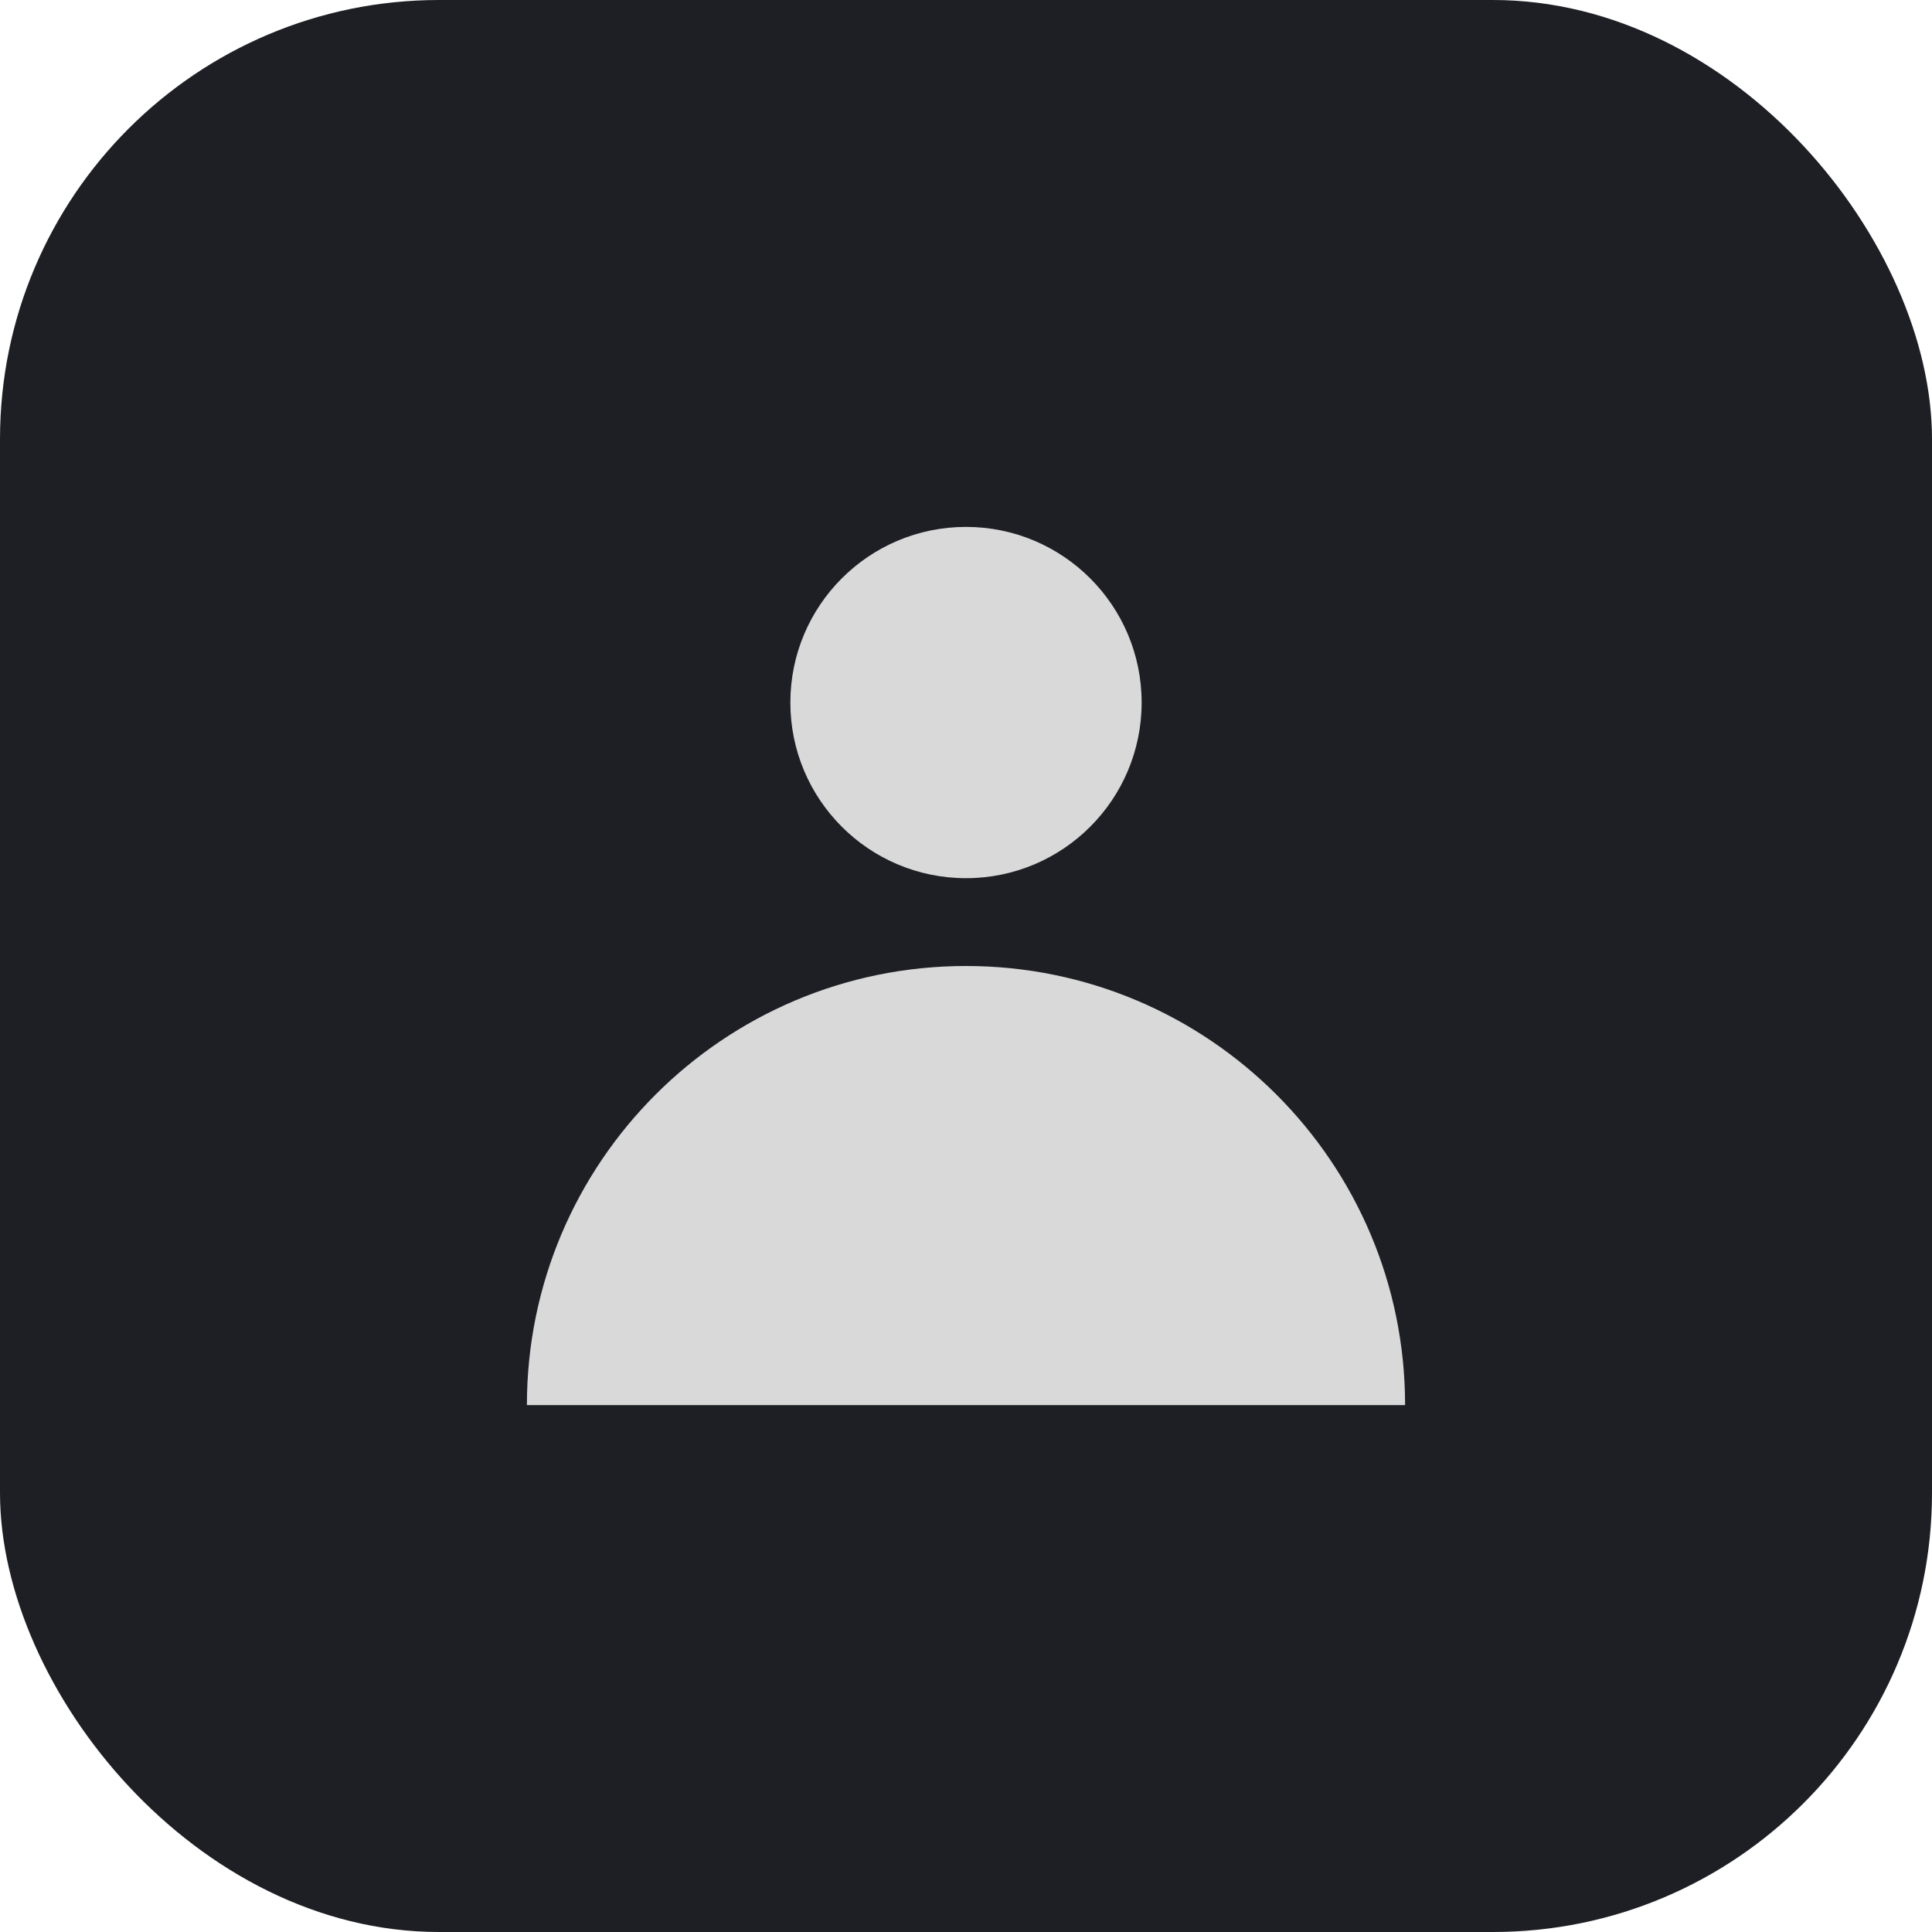 <?xml version="1.0" encoding="UTF-8"?> <svg xmlns="http://www.w3.org/2000/svg" width="22" height="22" viewBox="0 0 22 22" fill="none"><rect width="22" height="22" rx="5" fill="#1E1F24"></rect><circle cx="11" cy="8" r="2" fill="#D9D9D9"></circle><path d="M11 11C8.239 11 6 13.239 6 16H16C16 13.239 13.761 11 11 11Z" fill="#D9D9D9"></path></svg> 
